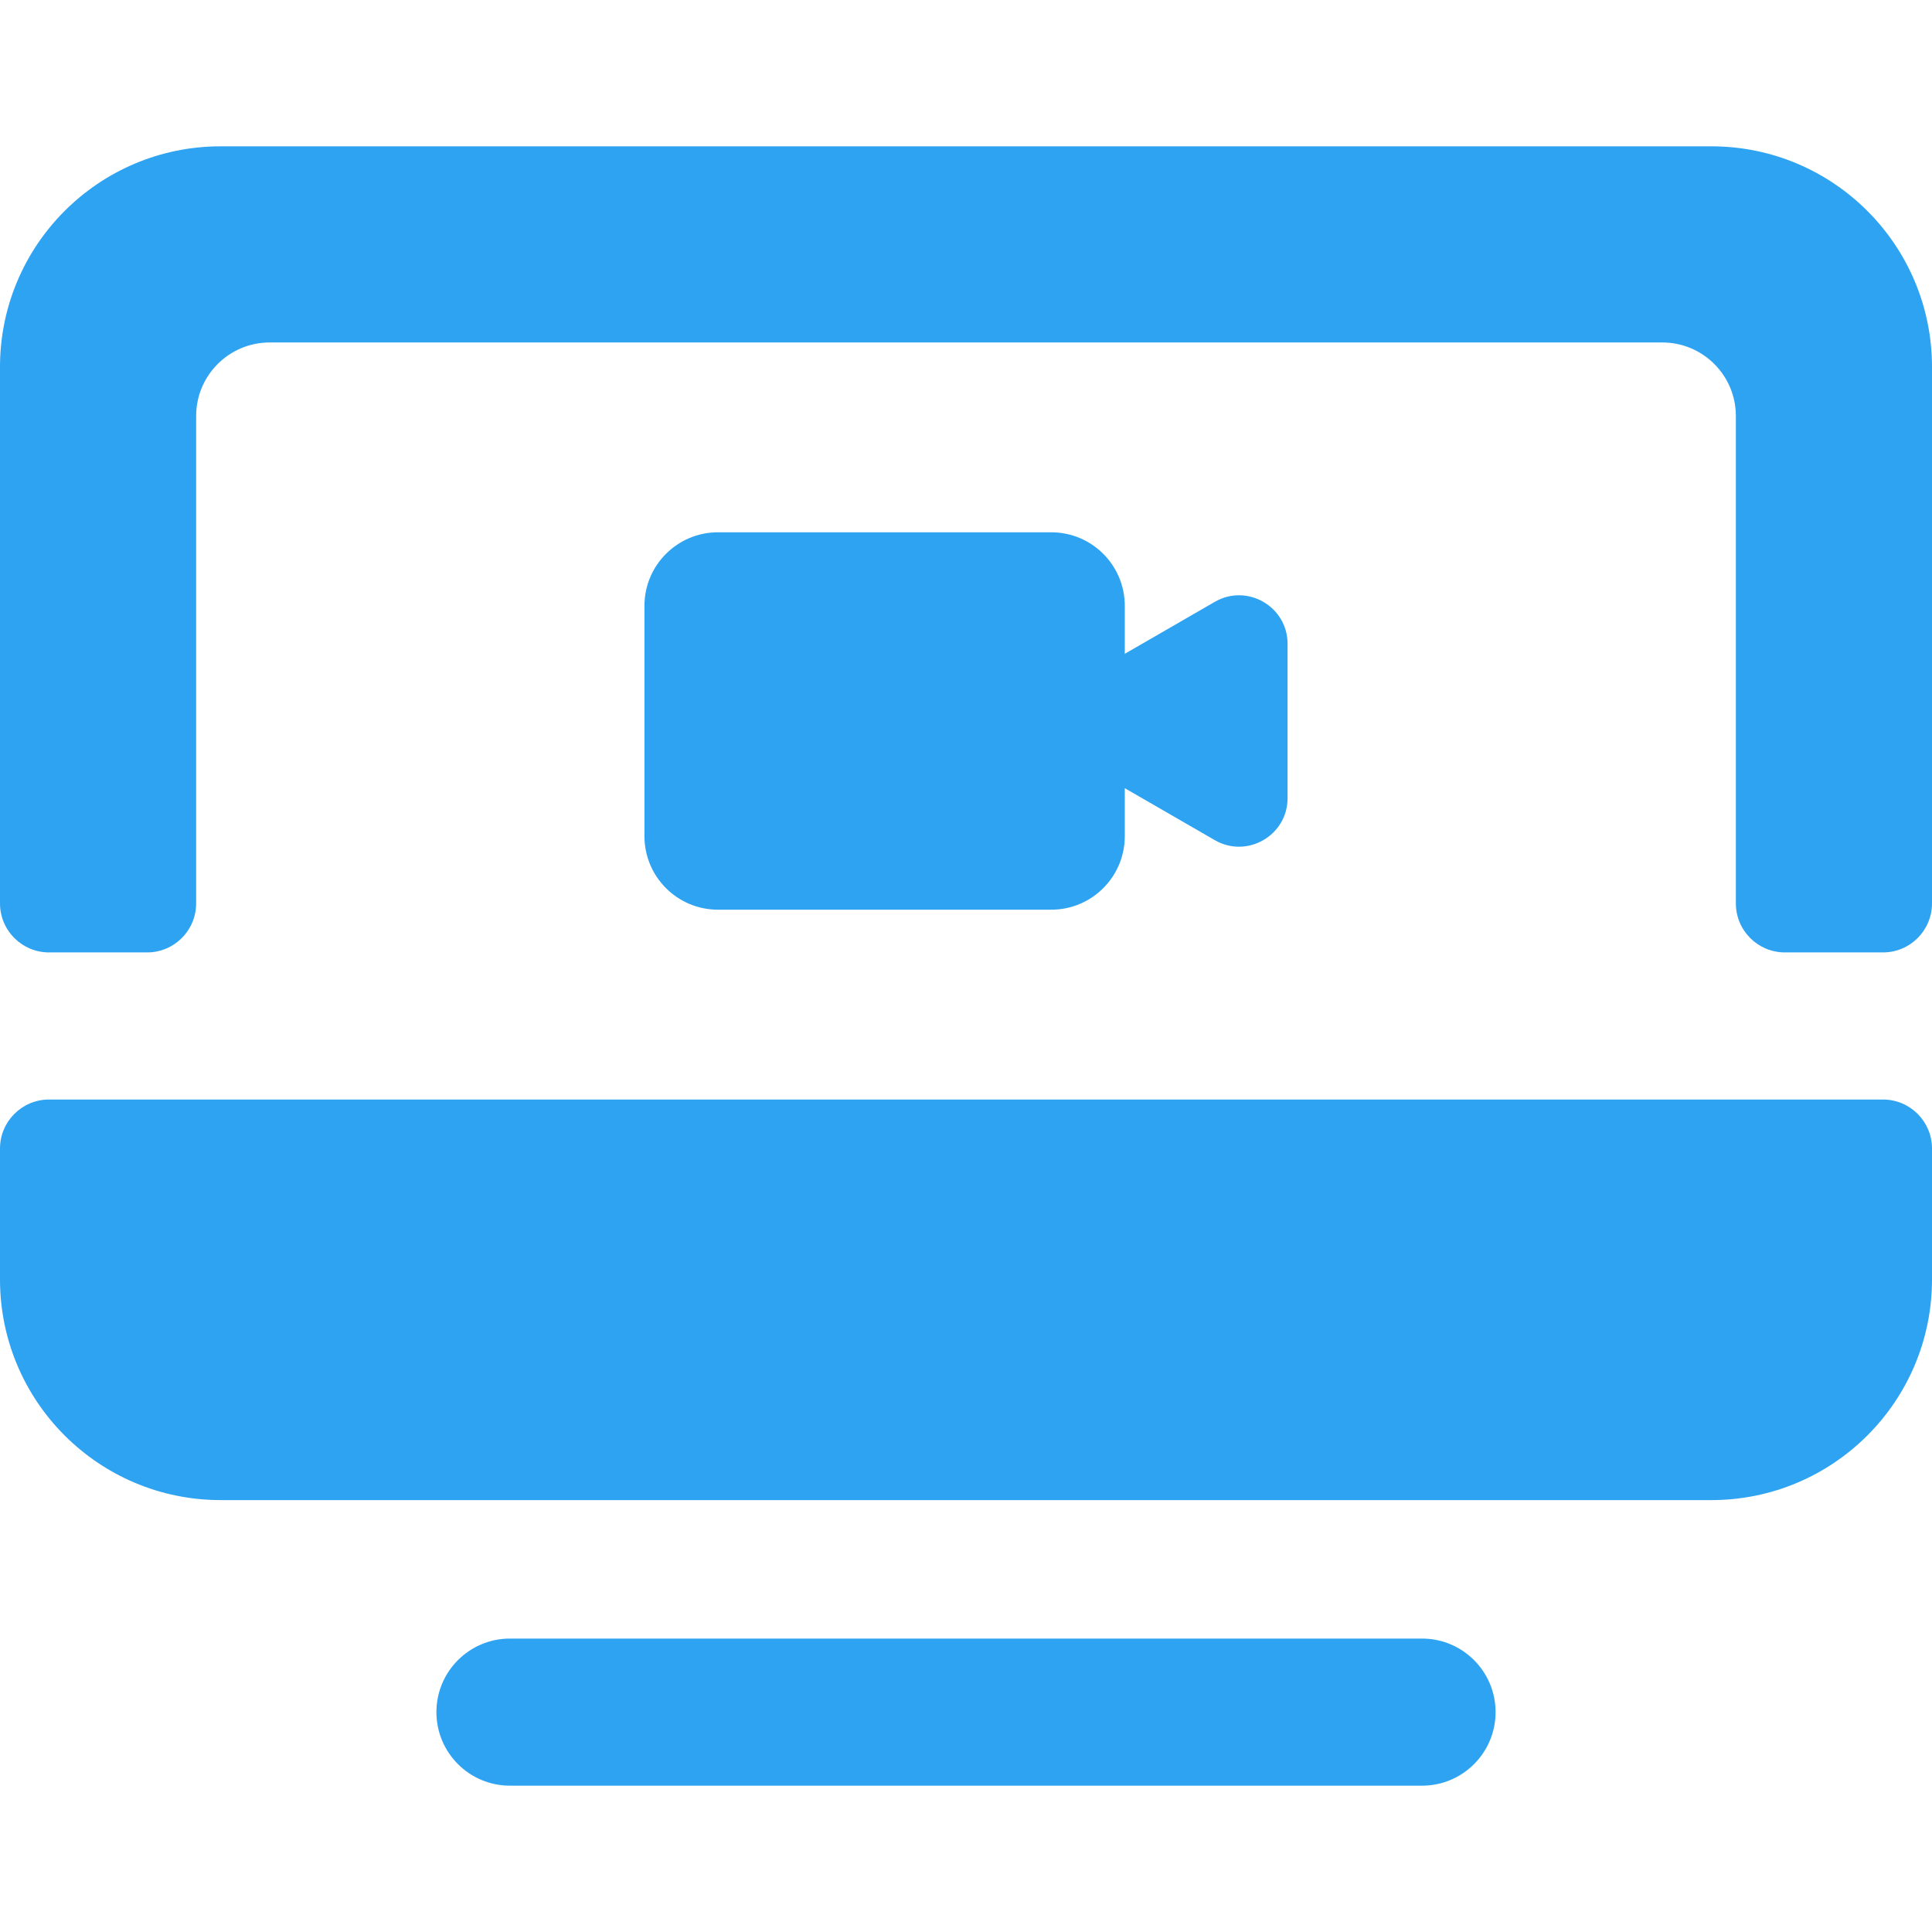 <svg xmlns="http://www.w3.org/2000/svg" xmlns:xlink="http://www.w3.org/1999/xlink" height="800px" width="800px" id="Layer_1" viewBox="0 0 512 512" xml:space="preserve" fill="#2EA3F2">  <g id="SVGRepo_bgCarrier" stroke-width="0"></g>  <g id="SVGRepo_tracerCarrier" stroke-linecap="round" stroke-linejoin="round"></g>  <g id="SVGRepo_iconCarrier"> <g> <g> <g> <path style="fill:#2EA3F2;" d="M376.853,434.238H135.146c-10.765,0-19.492,8.727-19.492,19.492 c0,10.765,8.727,19.492,19.492,19.492h241.707c10.765,0,19.492-8.727,19.492-19.492 C396.345,442.966,387.618,434.238,376.853,434.238z"></path> <path style="fill:#2EA3F2;" d="M278.589,141.063h-88.313c-10.765,0-19.492,8.727-19.492,19.492v61.031 c0,10.765,8.727,19.492,19.492,19.492h88.313c10.765,0,19.492-8.727,19.492-19.492v-12.709l23.859,13.775 c8.548,4.935,19.277-1.241,19.277-11.129v-40.905c0-9.871-10.714-16.075-19.277-11.129l-23.859,13.775v-12.708 C298.081,149.79,289.354,141.063,278.589,141.063z"></path> <path style="fill:#2EA3F2;" d="M499.005,291.385H12.995C5.818,291.385,0,297.203,0,304.38v34.683 c0,32.296,26.181,58.477,58.477,58.477h395.046c32.296,0,58.477-26.181,58.477-58.477V304.38 C512,297.203,506.182,291.385,499.005,291.385z"></path> <path style="fill:#2EA3F2;" d="M453.523,38.777H58.477C26.181,38.777,0,64.958,0,97.254v142.151 c0,7.177,5.818,12.995,12.995,12.995h25.99c7.177,0,12.995-5.818,12.995-12.995V110.249c0-10.765,8.727-19.492,19.492-19.492 h369.056c10.765,0,19.492,8.727,19.492,19.492v129.157c0,7.177,5.818,12.995,12.995,12.995h25.99 c7.177,0,12.995-5.818,12.995-12.995V97.254C512,64.958,485.819,38.777,453.523,38.777z"></path> </g> </g> </g> </g></svg>